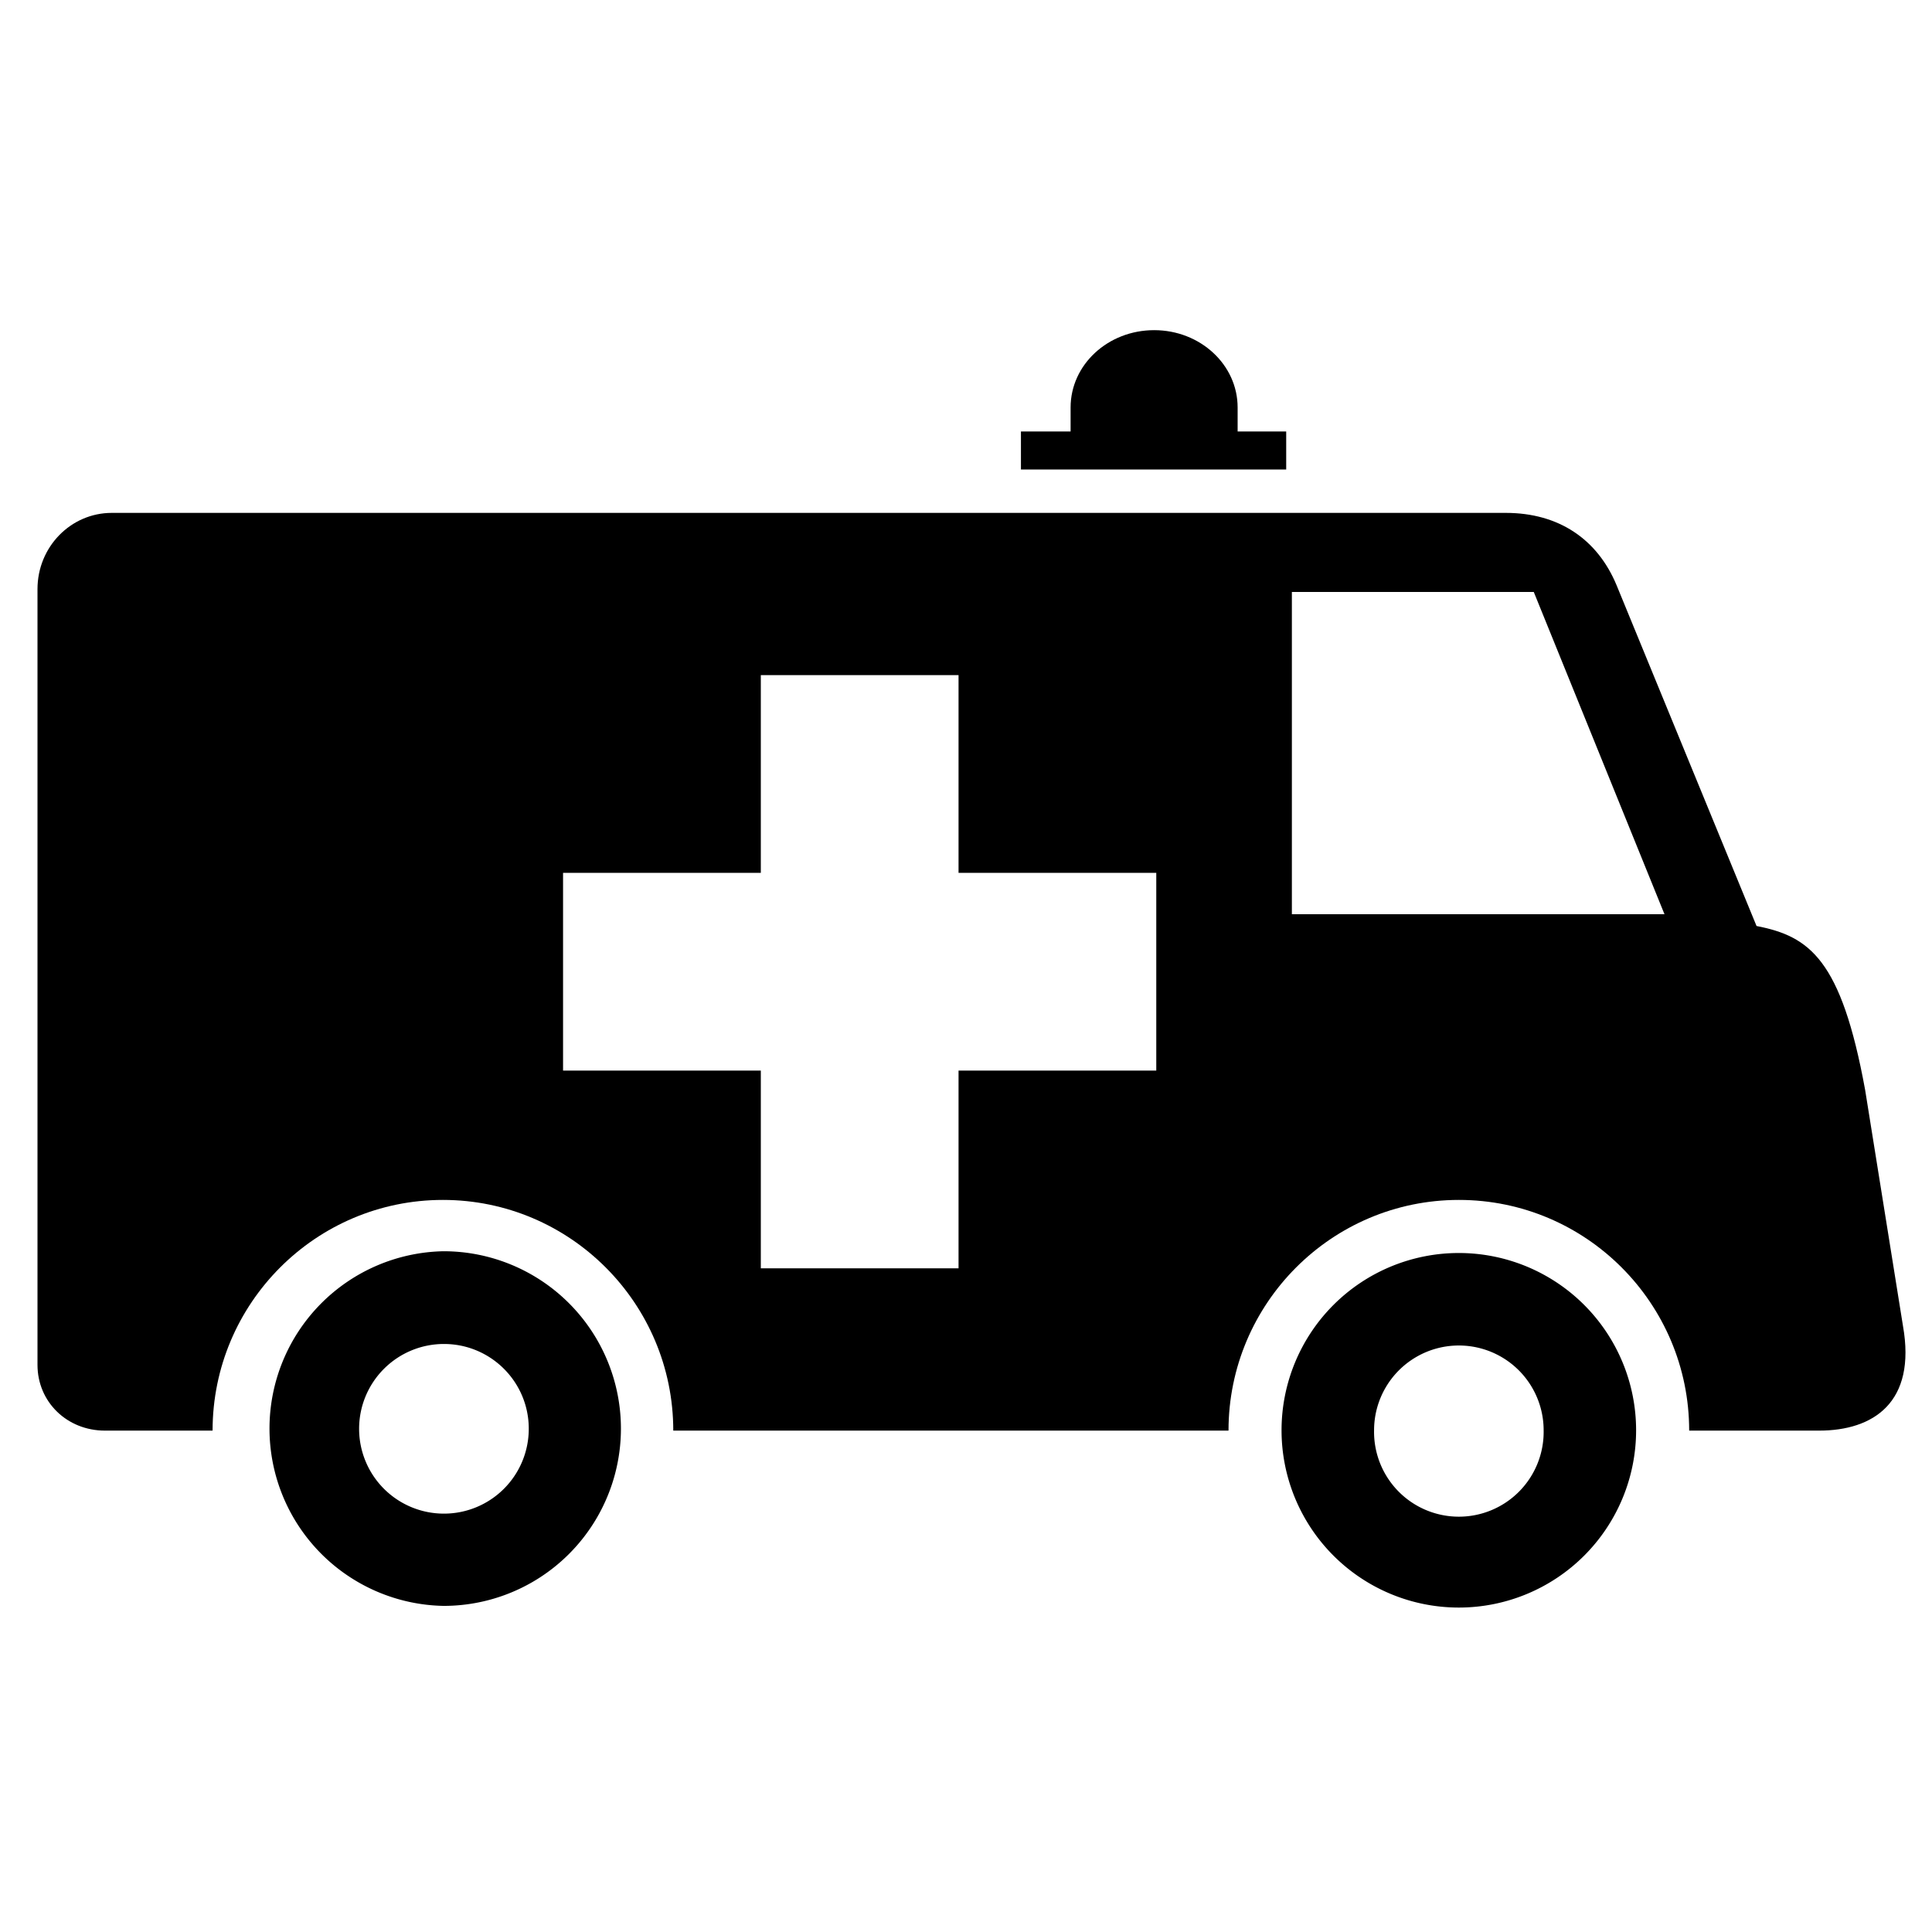 <?xml version="1.0" encoding="utf-8"?><!-- Uploaded to: SVG Repo, www.svgrepo.com, Generator: SVG Repo Mixer Tools -->
<svg width="800px" height="800px" viewBox="0 0 64 64" xmlns="http://www.w3.org/2000/svg" xmlns:xlink="http://www.w3.org/1999/xlink" aria-hidden="true" role="img" class="iconify iconify--medical-icon" preserveAspectRatio="xMidYMid meet"><path d="M33.82 15.553v-1.259h1.645v-.796c0-1.416 1.237-2.561 2.768-2.561c1.528 0 2.765 1.145 2.765 2.561v.796h1.609v1.259H33.82z" fill="#000000"></path><path d="M54.198 47.38a5.872 5.872 0 1 1-11.745 0a5.872 5.872 0 1 1 11.745 0zm-3.063 0a2.808 2.808 0 0 0-5.617 0a2.809 2.809 0 1 0 5.617 0zm-30.566-.056a5.873 5.873 0 0 1-5.875 5.873a5.875 5.875 0 0 1 0-11.748a5.877 5.877 0 0 1 5.875 5.875zm-3.053.005c0-1.552-1.258-2.808-2.81-2.808a2.81 2.81 0 1 0 2.81 2.808z" fill="#000000"></path><path d="M58.188 30.675c1.755.342 2.805 1.099 3.597 5.43l1.253 7.815c.451 2.543-.986 3.471-2.778 3.471h-4.304c0-4.214-3.414-7.642-7.628-7.642s-7.632 3.428-7.632 7.642H22.303c0-4.214-3.416-7.642-7.63-7.642c-4.216 0-7.631 3.428-7.631 7.642H3.476c-1.256 0-2.234-.951-2.234-2.178V19.515c0-1.4 1.105-2.525 2.46-2.525H49.88c1.755 0 3.038.871 3.672 2.398l4.636 11.288zM42.795 19.609v10.675h12.343l-4.33-10.675h-8.014zm-11.042 9.305v-6.55h-6.55v6.55h-6.551v6.551h6.551v6.549h6.55v-6.549h6.55v-6.551h-6.55z" fill="#000000"></path></svg>